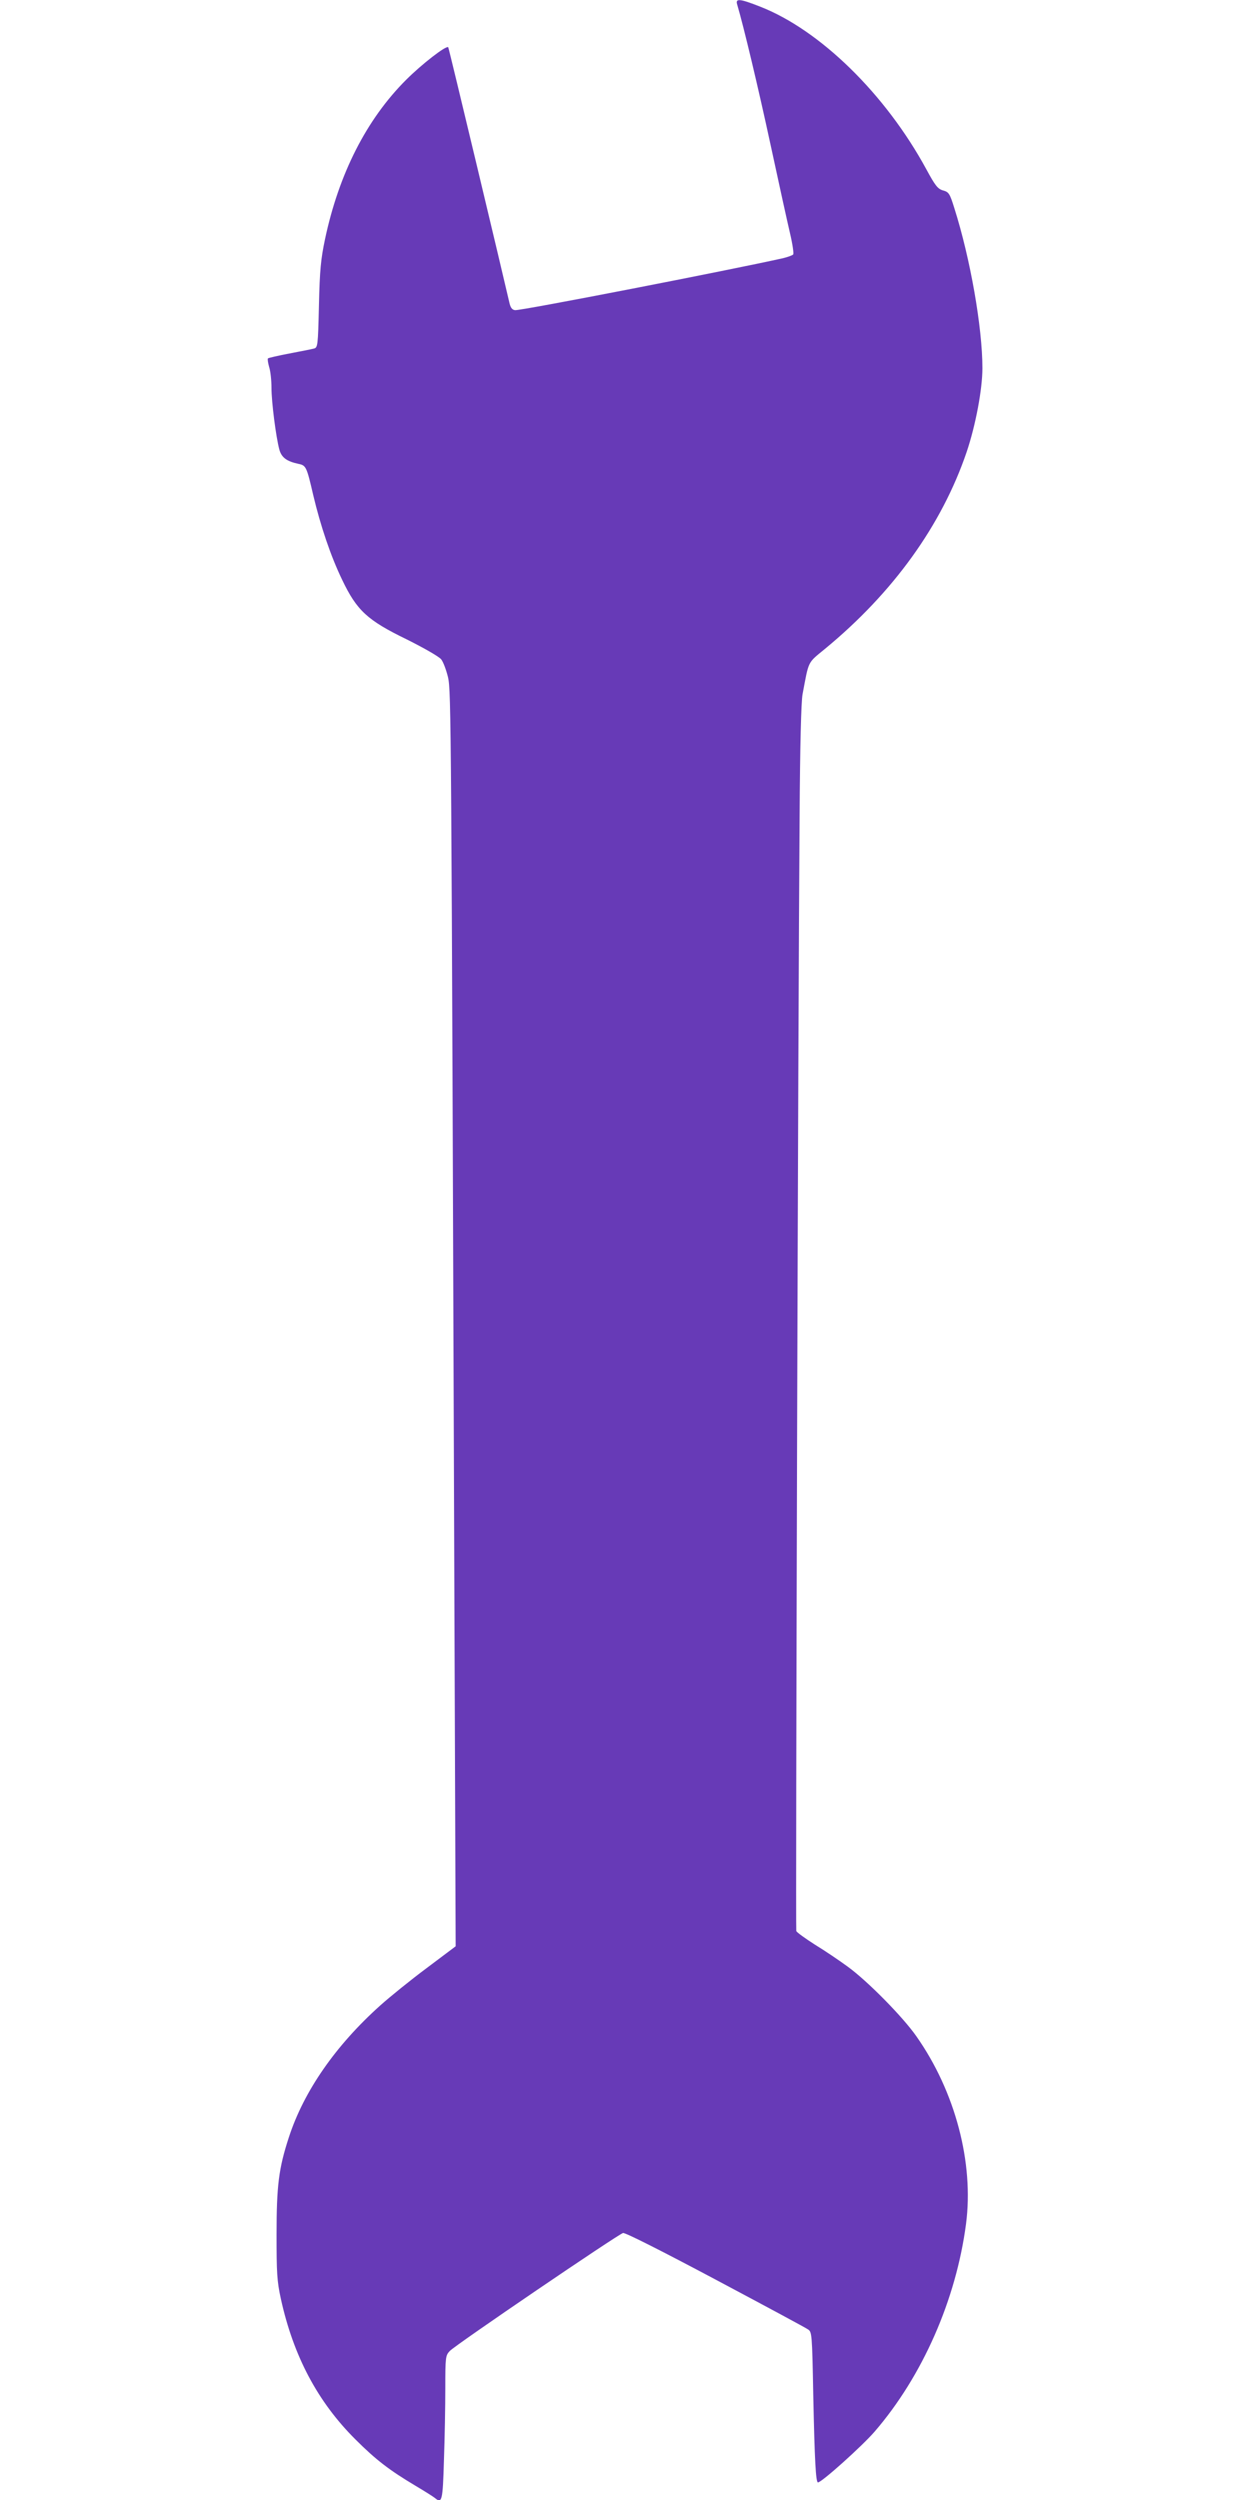 <?xml version="1.0" standalone="no"?>
<!DOCTYPE svg PUBLIC "-//W3C//DTD SVG 20010904//EN"
 "http://www.w3.org/TR/2001/REC-SVG-20010904/DTD/svg10.dtd">
<svg version="1.0" xmlns="http://www.w3.org/2000/svg"
 width="640pt" height="1280pt" viewBox="0 0 640 1280"
 preserveAspectRatio="xMidYMid meet">
<g transform="translate(0,1280) scale(0.1,-0.1)"
fill="#673ab7" stroke="none">
<path d="M3774 12778 c34 -115 108 -426 171 -718 42 -195 87 -400 100 -455 13
-55 20 -104 16 -108 -5 -5 -28 -13 -52 -19 -273 -61 -1346 -270 -1372 -266
-16 2 -24 14 -30 43 -29 127 -309 1301 -312 1303 -10 11 -135 -86 -216 -167
-203 -203 -344 -481 -415 -816 -21 -100 -27 -157 -31 -338 -5 -211 -6 -217
-27 -222 -11 -3 -68 -14 -125 -25 -57 -11 -106 -22 -109 -25 -3 -3 0 -22 6
-44 7 -21 12 -69 12 -107 0 -73 23 -251 40 -315 11 -41 37 -61 98 -74 39 -8
42 -14 76 -161 37 -156 89 -311 148 -433 75 -157 129 -207 331 -305 88 -44
165 -88 176 -102 11 -14 26 -55 35 -92 16 -72 17 -204 32 -4582 l7 -1915 -149
-112 c-82 -61 -188 -147 -236 -190 -229 -205 -392 -439 -469 -676 -52 -159
-63 -248 -63 -497 0 -197 2 -238 22 -330 64 -292 188 -527 382 -720 104 -104
173 -157 307 -237 49 -29 93 -57 100 -63 36 -30 40 -15 46 193 4 111 7 277 7
369 0 159 1 168 23 191 26 29 861 597 887 604 11 3 202 -94 471 -237 250 -133
464 -248 475 -256 21 -13 22 -20 28 -341 7 -333 13 -443 24 -443 19 0 226 186
290 260 245 284 417 675 468 1063 41 313 -55 678 -254 961 -69 99 -250 283
-352 357 -41 30 -116 81 -167 112 -50 32 -93 63 -96 70 -4 12 9 4672 17 5707
2 360 8 587 15 625 33 175 24 158 114 232 351 289 599 635 726 1008 46 136 81
322 81 430 0 208 -62 562 -144 820 -23 74 -28 82 -58 90 -27 8 -40 25 -85 108
-209 385 -544 713 -851 833 -104 41 -127 43 -118 12z"/>
</g>
</svg>
